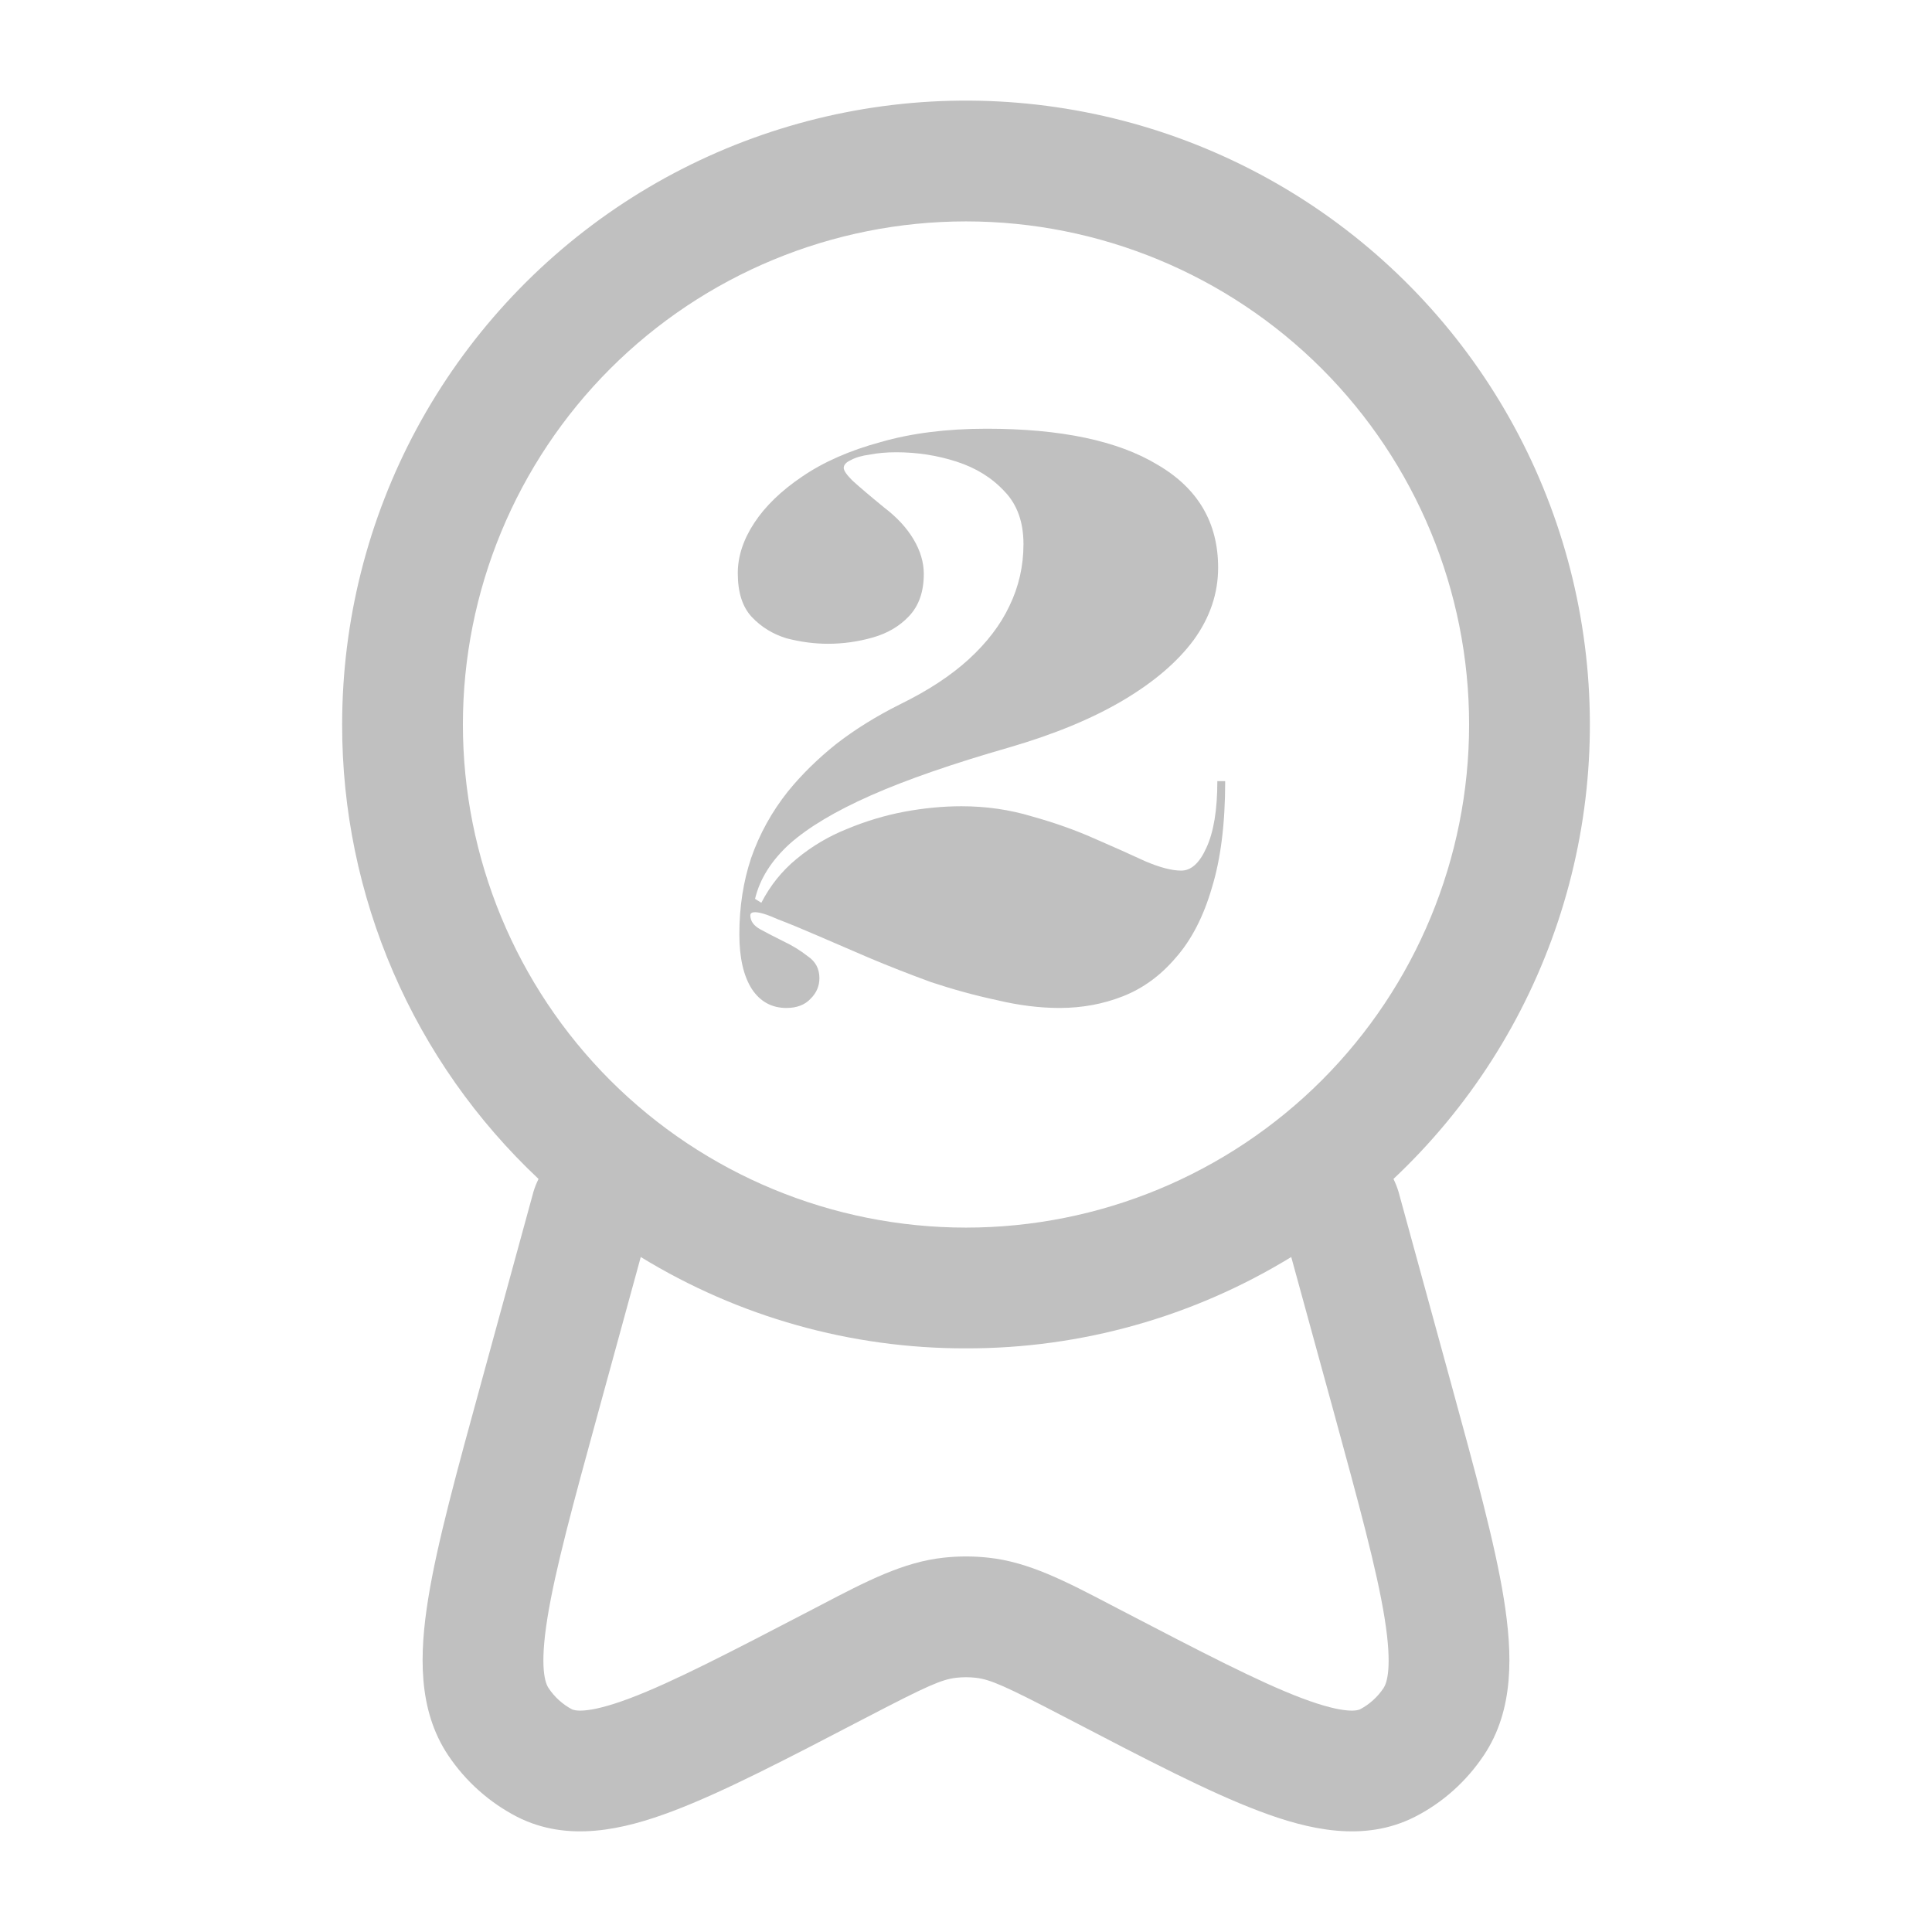 <svg width="32" height="32" viewBox="0 0 32 32" fill="none" xmlns="http://www.w3.org/2000/svg">
<path fill-rule="evenodd" clip-rule="evenodd" d="M16 3.667C13.79 3.667 11.67 4.545 10.107 6.107C8.545 7.67 7.667 9.79 7.667 12C7.667 14.21 8.545 16.33 10.107 17.893C11.67 19.455 13.79 20.333 16 20.333C18.21 20.333 20.33 19.455 21.893 17.893C23.455 16.33 24.333 14.21 24.333 12C24.333 9.79 23.455 7.67 21.893 6.107C20.33 4.545 18.21 3.667 16 3.667ZM5.667 12C5.667 10.287 6.092 8.601 6.905 7.094C7.719 5.587 8.894 4.305 10.325 3.364C11.756 2.424 13.399 1.854 15.105 1.705C16.811 1.557 18.528 1.835 20.1 2.515C21.672 3.194 23.051 4.254 24.112 5.598C25.173 6.943 25.883 8.53 26.178 10.217C26.474 11.904 26.346 13.638 25.805 15.263C25.264 16.888 24.328 18.353 23.08 19.527C23.113 19.594 23.141 19.664 23.163 19.736L24.029 22.895C24.433 24.371 24.76 25.559 24.908 26.481C25.053 27.385 25.083 28.316 24.577 29.073C24.289 29.504 23.897 29.857 23.436 30.092C22.596 30.519 21.68 30.309 20.86 29.999C20.023 29.684 18.972 29.136 17.681 28.463L17.619 28.431C16.653 27.928 16.401 27.815 16.159 27.789C16.053 27.777 15.947 27.777 15.841 27.789C15.599 27.815 15.348 27.928 14.381 28.431L14.319 28.463C13.028 29.136 11.977 29.683 11.14 29.999C10.32 30.309 9.404 30.519 8.564 30.092C8.104 29.854 7.711 29.504 7.423 29.073C6.917 28.316 6.947 27.385 7.092 26.481C7.24 25.559 7.567 24.371 7.972 22.895L8.837 19.735C8.859 19.663 8.887 19.594 8.92 19.527C7.892 18.561 7.072 17.395 6.513 16.101C5.953 14.806 5.665 13.41 5.667 12ZM10.613 20.82L9.917 23.361C9.491 24.913 9.196 25.996 9.067 26.799C8.933 27.632 9.033 27.883 9.087 27.961C9.184 28.108 9.317 28.228 9.472 28.311C9.503 28.325 9.693 28.408 10.435 28.128C11.145 27.86 12.088 27.369 13.457 26.657L13.595 26.585C14.352 26.189 14.961 25.872 15.629 25.8C15.877 25.773 16.124 25.773 16.371 25.8C17.037 25.871 17.648 26.189 18.405 26.585L18.543 26.657C19.911 27.369 20.855 27.86 21.565 28.128C22.307 28.408 22.499 28.325 22.528 28.311C22.684 28.228 22.817 28.108 22.915 27.961C22.968 27.881 23.067 27.632 22.933 26.799C22.804 25.996 22.508 24.913 22.084 23.361L21.387 20.82C19.766 21.813 17.901 22.337 16 22.333C14.099 22.337 12.234 21.813 10.613 20.82Z" fill="#C0C0C0"/>
<path d="M13.026 16.695C12.783 16.695 12.593 16.591 12.454 16.383C12.315 16.166 12.246 15.863 12.246 15.473C12.246 15.022 12.311 14.602 12.441 14.212C12.58 13.813 12.783 13.445 13.052 13.107C13.277 12.83 13.542 12.57 13.845 12.327C14.157 12.084 14.512 11.863 14.911 11.664C15.37 11.439 15.747 11.192 16.042 10.923C16.345 10.646 16.571 10.351 16.718 10.039C16.874 9.718 16.952 9.376 16.952 9.012C16.952 8.648 16.848 8.358 16.64 8.141C16.432 7.916 16.168 7.751 15.847 7.647C15.526 7.543 15.193 7.491 14.846 7.491C14.681 7.491 14.534 7.504 14.404 7.53C14.274 7.547 14.17 7.578 14.092 7.621C14.014 7.656 13.975 7.699 13.975 7.751C13.975 7.794 14.023 7.864 14.118 7.959C14.222 8.054 14.395 8.202 14.638 8.401C14.855 8.566 15.019 8.743 15.132 8.934C15.245 9.125 15.301 9.315 15.301 9.506C15.301 9.801 15.219 10.035 15.054 10.208C14.898 10.373 14.699 10.49 14.456 10.559C14.213 10.628 13.966 10.663 13.715 10.663C13.49 10.663 13.26 10.633 13.026 10.572C12.801 10.503 12.61 10.386 12.454 10.221C12.298 10.056 12.22 9.814 12.22 9.493C12.22 9.216 12.311 8.938 12.493 8.661C12.675 8.384 12.939 8.128 13.286 7.894C13.641 7.651 14.075 7.461 14.586 7.322C15.097 7.175 15.682 7.101 16.341 7.101C17.572 7.101 18.516 7.3 19.175 7.699C19.842 8.089 20.176 8.657 20.176 9.402C20.176 9.827 20.042 10.225 19.773 10.598C19.504 10.962 19.114 11.296 18.603 11.599C18.092 11.902 17.463 12.162 16.718 12.379C15.782 12.648 15.019 12.912 14.43 13.172C13.841 13.432 13.39 13.701 13.078 13.978C12.775 14.255 12.584 14.559 12.506 14.888L12.61 14.953C12.757 14.667 12.952 14.424 13.195 14.225C13.446 14.017 13.724 13.852 14.027 13.731C14.339 13.601 14.655 13.506 14.976 13.445C15.305 13.384 15.622 13.354 15.925 13.354C16.332 13.354 16.722 13.41 17.095 13.523C17.468 13.627 17.81 13.748 18.122 13.887C18.443 14.026 18.724 14.151 18.967 14.264C19.21 14.368 19.409 14.42 19.565 14.42C19.73 14.42 19.868 14.294 19.981 14.043C20.102 13.783 20.163 13.415 20.163 12.938H20.293C20.293 13.64 20.219 14.229 20.072 14.706C19.933 15.183 19.734 15.568 19.474 15.863C19.223 16.158 18.932 16.37 18.603 16.5C18.274 16.63 17.923 16.695 17.55 16.695C17.221 16.695 16.874 16.652 16.51 16.565C16.146 16.487 15.782 16.387 15.418 16.266C15.063 16.136 14.72 16.002 14.391 15.863C14.088 15.733 13.806 15.612 13.546 15.499C13.286 15.386 13.065 15.295 12.883 15.226C12.71 15.148 12.584 15.109 12.506 15.109C12.454 15.109 12.428 15.126 12.428 15.161C12.428 15.256 12.484 15.334 12.597 15.395C12.71 15.456 12.835 15.521 12.974 15.59C13.121 15.659 13.256 15.742 13.377 15.837C13.507 15.924 13.572 16.045 13.572 16.201C13.572 16.331 13.524 16.444 13.429 16.539C13.334 16.643 13.199 16.695 13.026 16.695Z" fill="#C0C0C0"/>
</svg>
